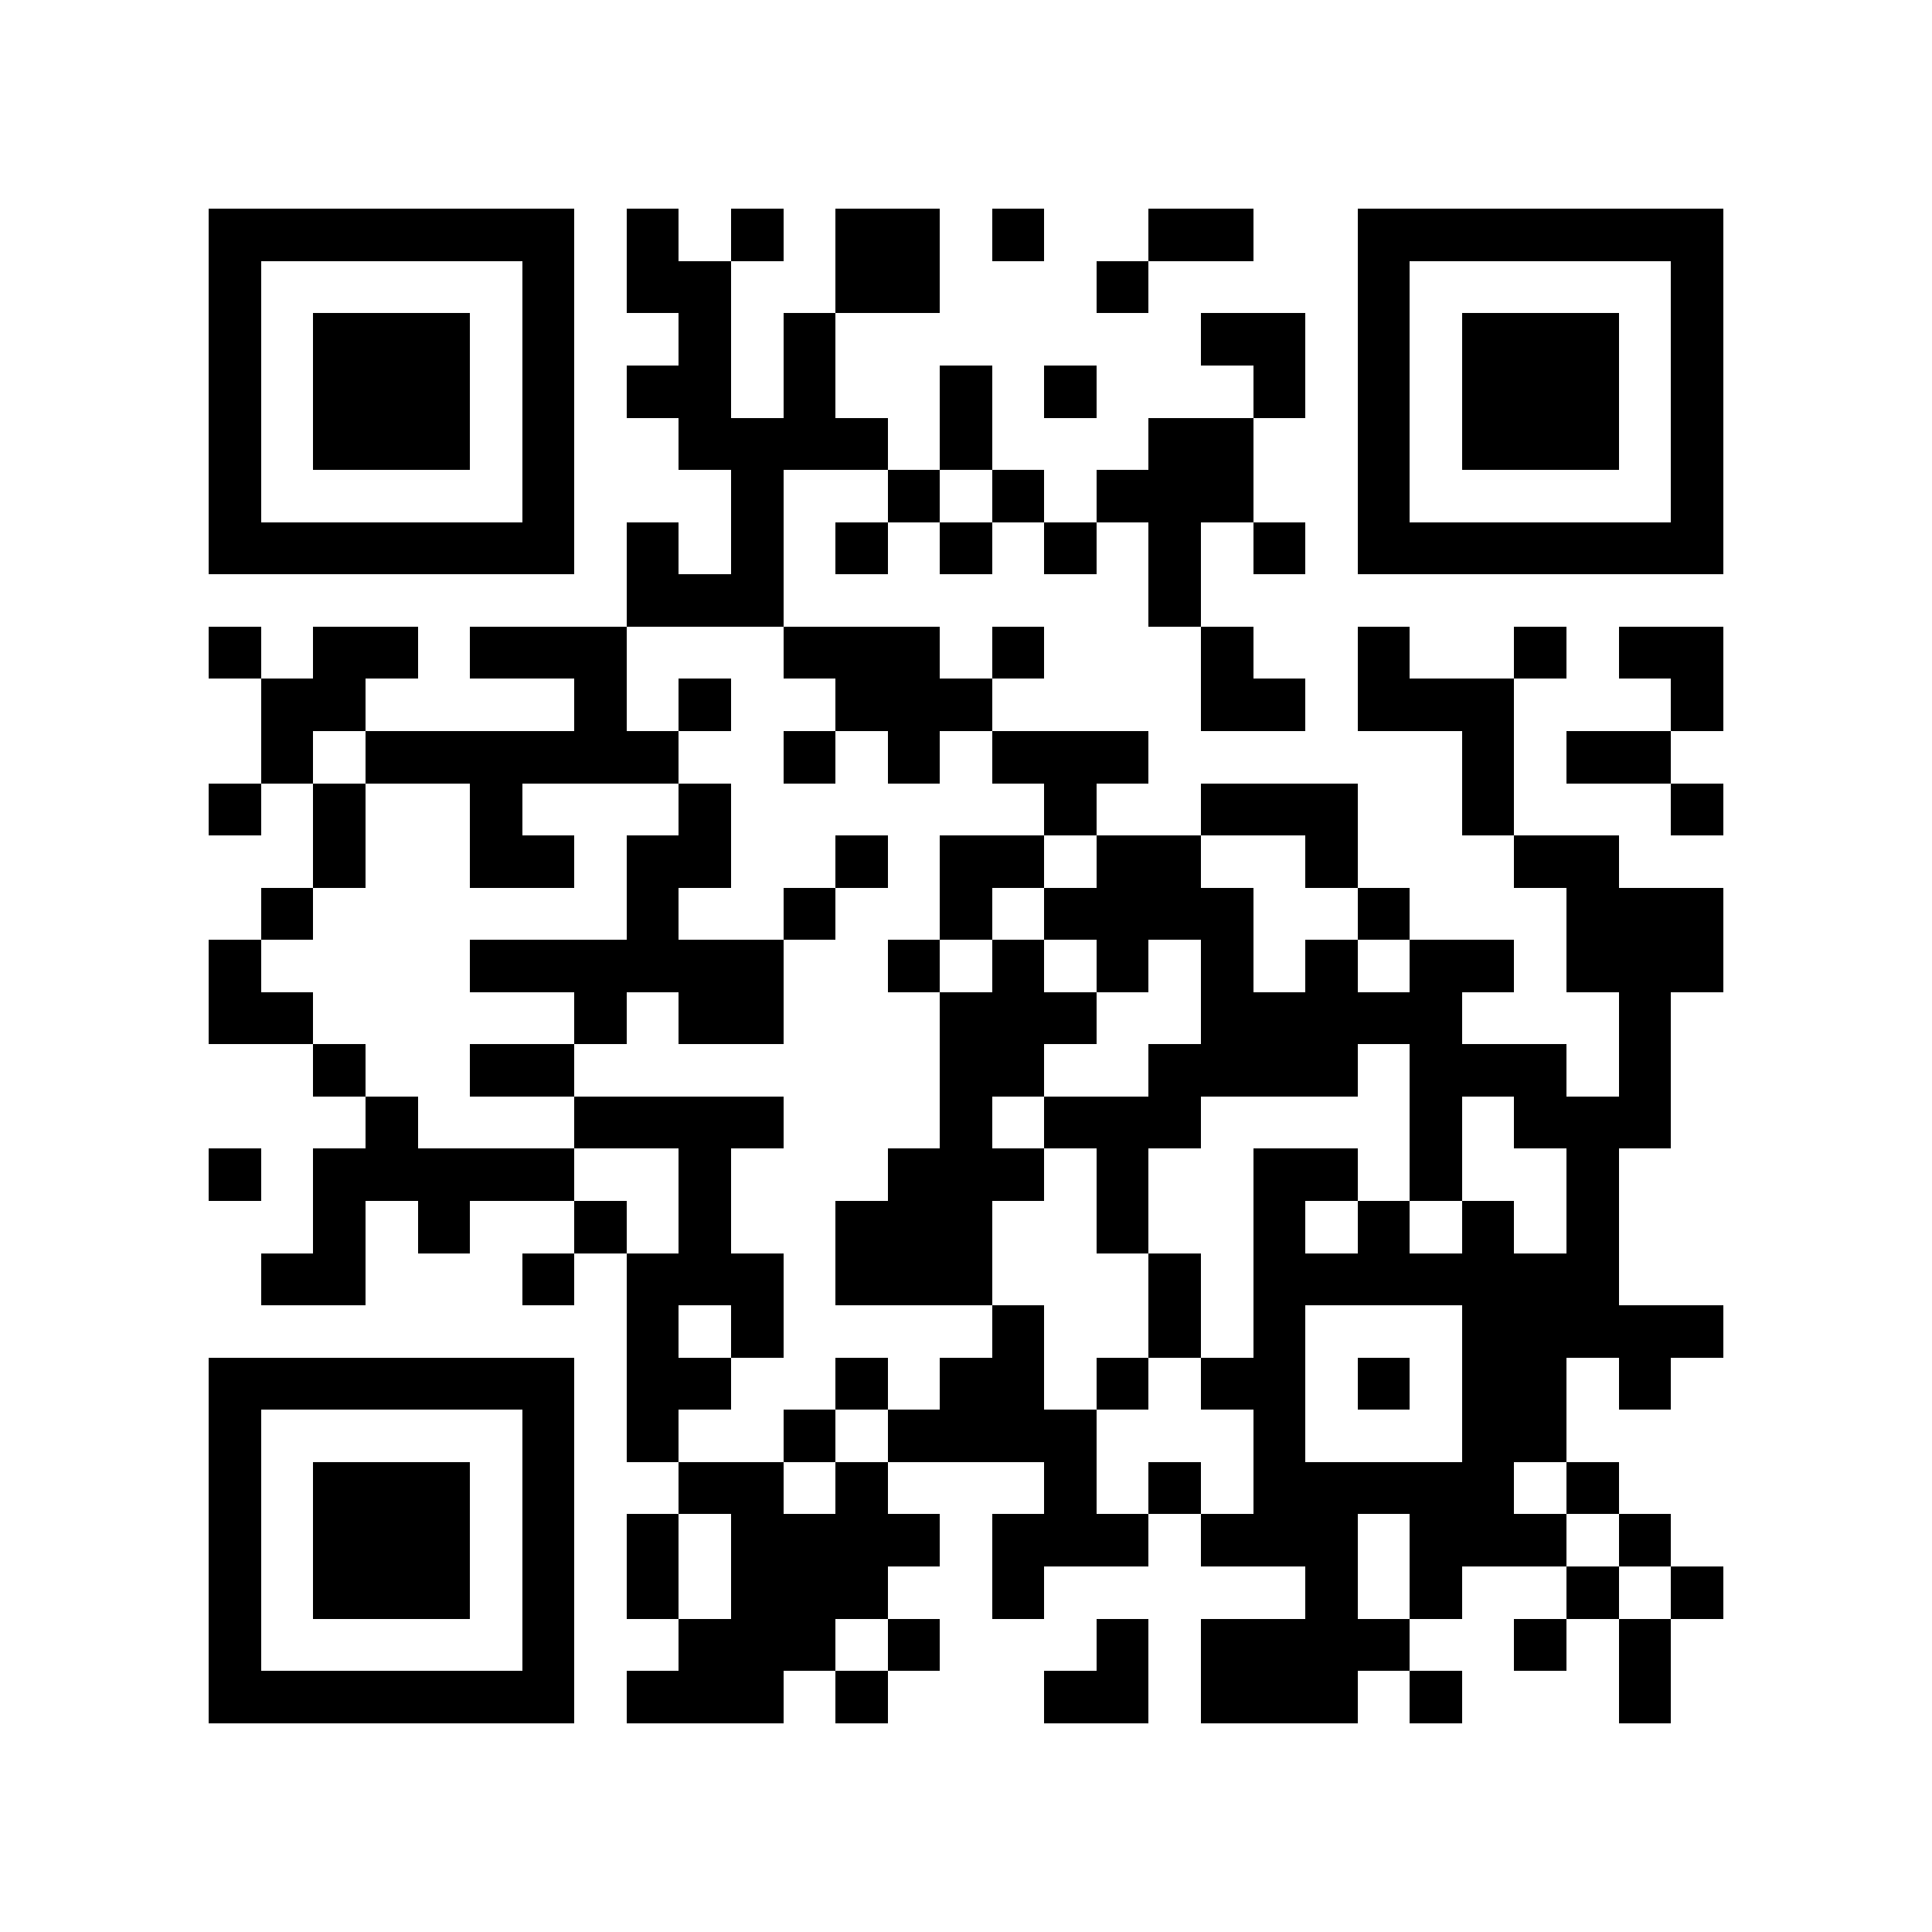 <svg xmlns="http://www.w3.org/2000/svg" viewBox="0 0 37 37" shape-rendering="crispEdges"><path fill="#ffffff" d="M0 0h37v37H0z"/><path stroke="#000000" d="M4 4.5h7m1 0h1m1 0h1m1 0h2m1 0h1m2 0h2m2 0h7M4 5.5h1m5 0h1m1 0h2m2 0h2m3 0h1m4 0h1m5 0h1M4 6.5h1m1 0h3m1 0h1m2 0h1m1 0h1m7 0h2m1 0h1m1 0h3m1 0h1M4 7.5h1m1 0h3m1 0h1m1 0h2m1 0h1m2 0h1m1 0h1m3 0h1m1 0h1m1 0h3m1 0h1M4 8.5h1m1 0h3m1 0h1m2 0h4m1 0h1m3 0h2m2 0h1m1 0h3m1 0h1M4 9.5h1m5 0h1m3 0h1m2 0h1m1 0h1m1 0h3m2 0h1m5 0h1M4 10.5h7m1 0h1m1 0h1m1 0h1m1 0h1m1 0h1m1 0h1m1 0h1m1 0h7M12 11.5h3m7 0h1M4 12.5h1m1 0h2m1 0h3m3 0h3m1 0h1m3 0h1m2 0h1m2 0h1m1 0h2M5 13.5h2m4 0h1m1 0h1m2 0h3m4 0h2m1 0h3m3 0h1M5 14.5h1m1 0h6m2 0h1m1 0h1m1 0h3m6 0h1m1 0h2M4 15.5h1m1 0h1m2 0h1m3 0h1m6 0h1m2 0h3m2 0h1m3 0h1M6 16.5h1m2 0h2m1 0h2m2 0h1m1 0h2m1 0h2m2 0h1m3 0h2M5 17.5h1m6 0h1m2 0h1m2 0h1m1 0h4m2 0h1m3 0h3M4 18.5h1m4 0h6m2 0h1m1 0h1m1 0h1m1 0h1m1 0h1m1 0h2m1 0h3M4 19.5h2m5 0h1m1 0h2m3 0h3m2 0h5m3 0h1M6 20.5h1m2 0h2m7 0h2m2 0h4m1 0h3m1 0h1M7 21.5h1m3 0h4m3 0h1m1 0h3m4 0h1m1 0h3M4 22.5h1m1 0h5m2 0h1m3 0h3m1 0h1m2 0h2m1 0h1m2 0h1M6 23.5h1m1 0h1m2 0h1m1 0h1m2 0h3m2 0h1m2 0h1m1 0h1m1 0h1m1 0h1M5 24.5h2m3 0h1m1 0h3m1 0h3m3 0h1m1 0h7M12 25.5h1m1 0h1m4 0h1m2 0h1m1 0h1m3 0h5M4 26.5h7m1 0h2m2 0h1m1 0h2m1 0h1m1 0h2m1 0h1m1 0h2m1 0h1M4 27.5h1m5 0h1m1 0h1m2 0h1m1 0h4m3 0h1m3 0h2M4 28.5h1m1 0h3m1 0h1m2 0h2m1 0h1m3 0h1m1 0h1m1 0h5m1 0h1M4 29.5h1m1 0h3m1 0h1m1 0h1m1 0h4m1 0h3m1 0h3m1 0h3m1 0h1M4 30.5h1m1 0h3m1 0h1m1 0h1m1 0h3m2 0h1m5 0h1m1 0h1m2 0h1m1 0h1M4 31.5h1m5 0h1m2 0h3m1 0h1m3 0h1m1 0h4m2 0h1m1 0h1M4 32.5h7m1 0h3m1 0h1m3 0h2m1 0h3m1 0h1m3 0h1"/></svg>
